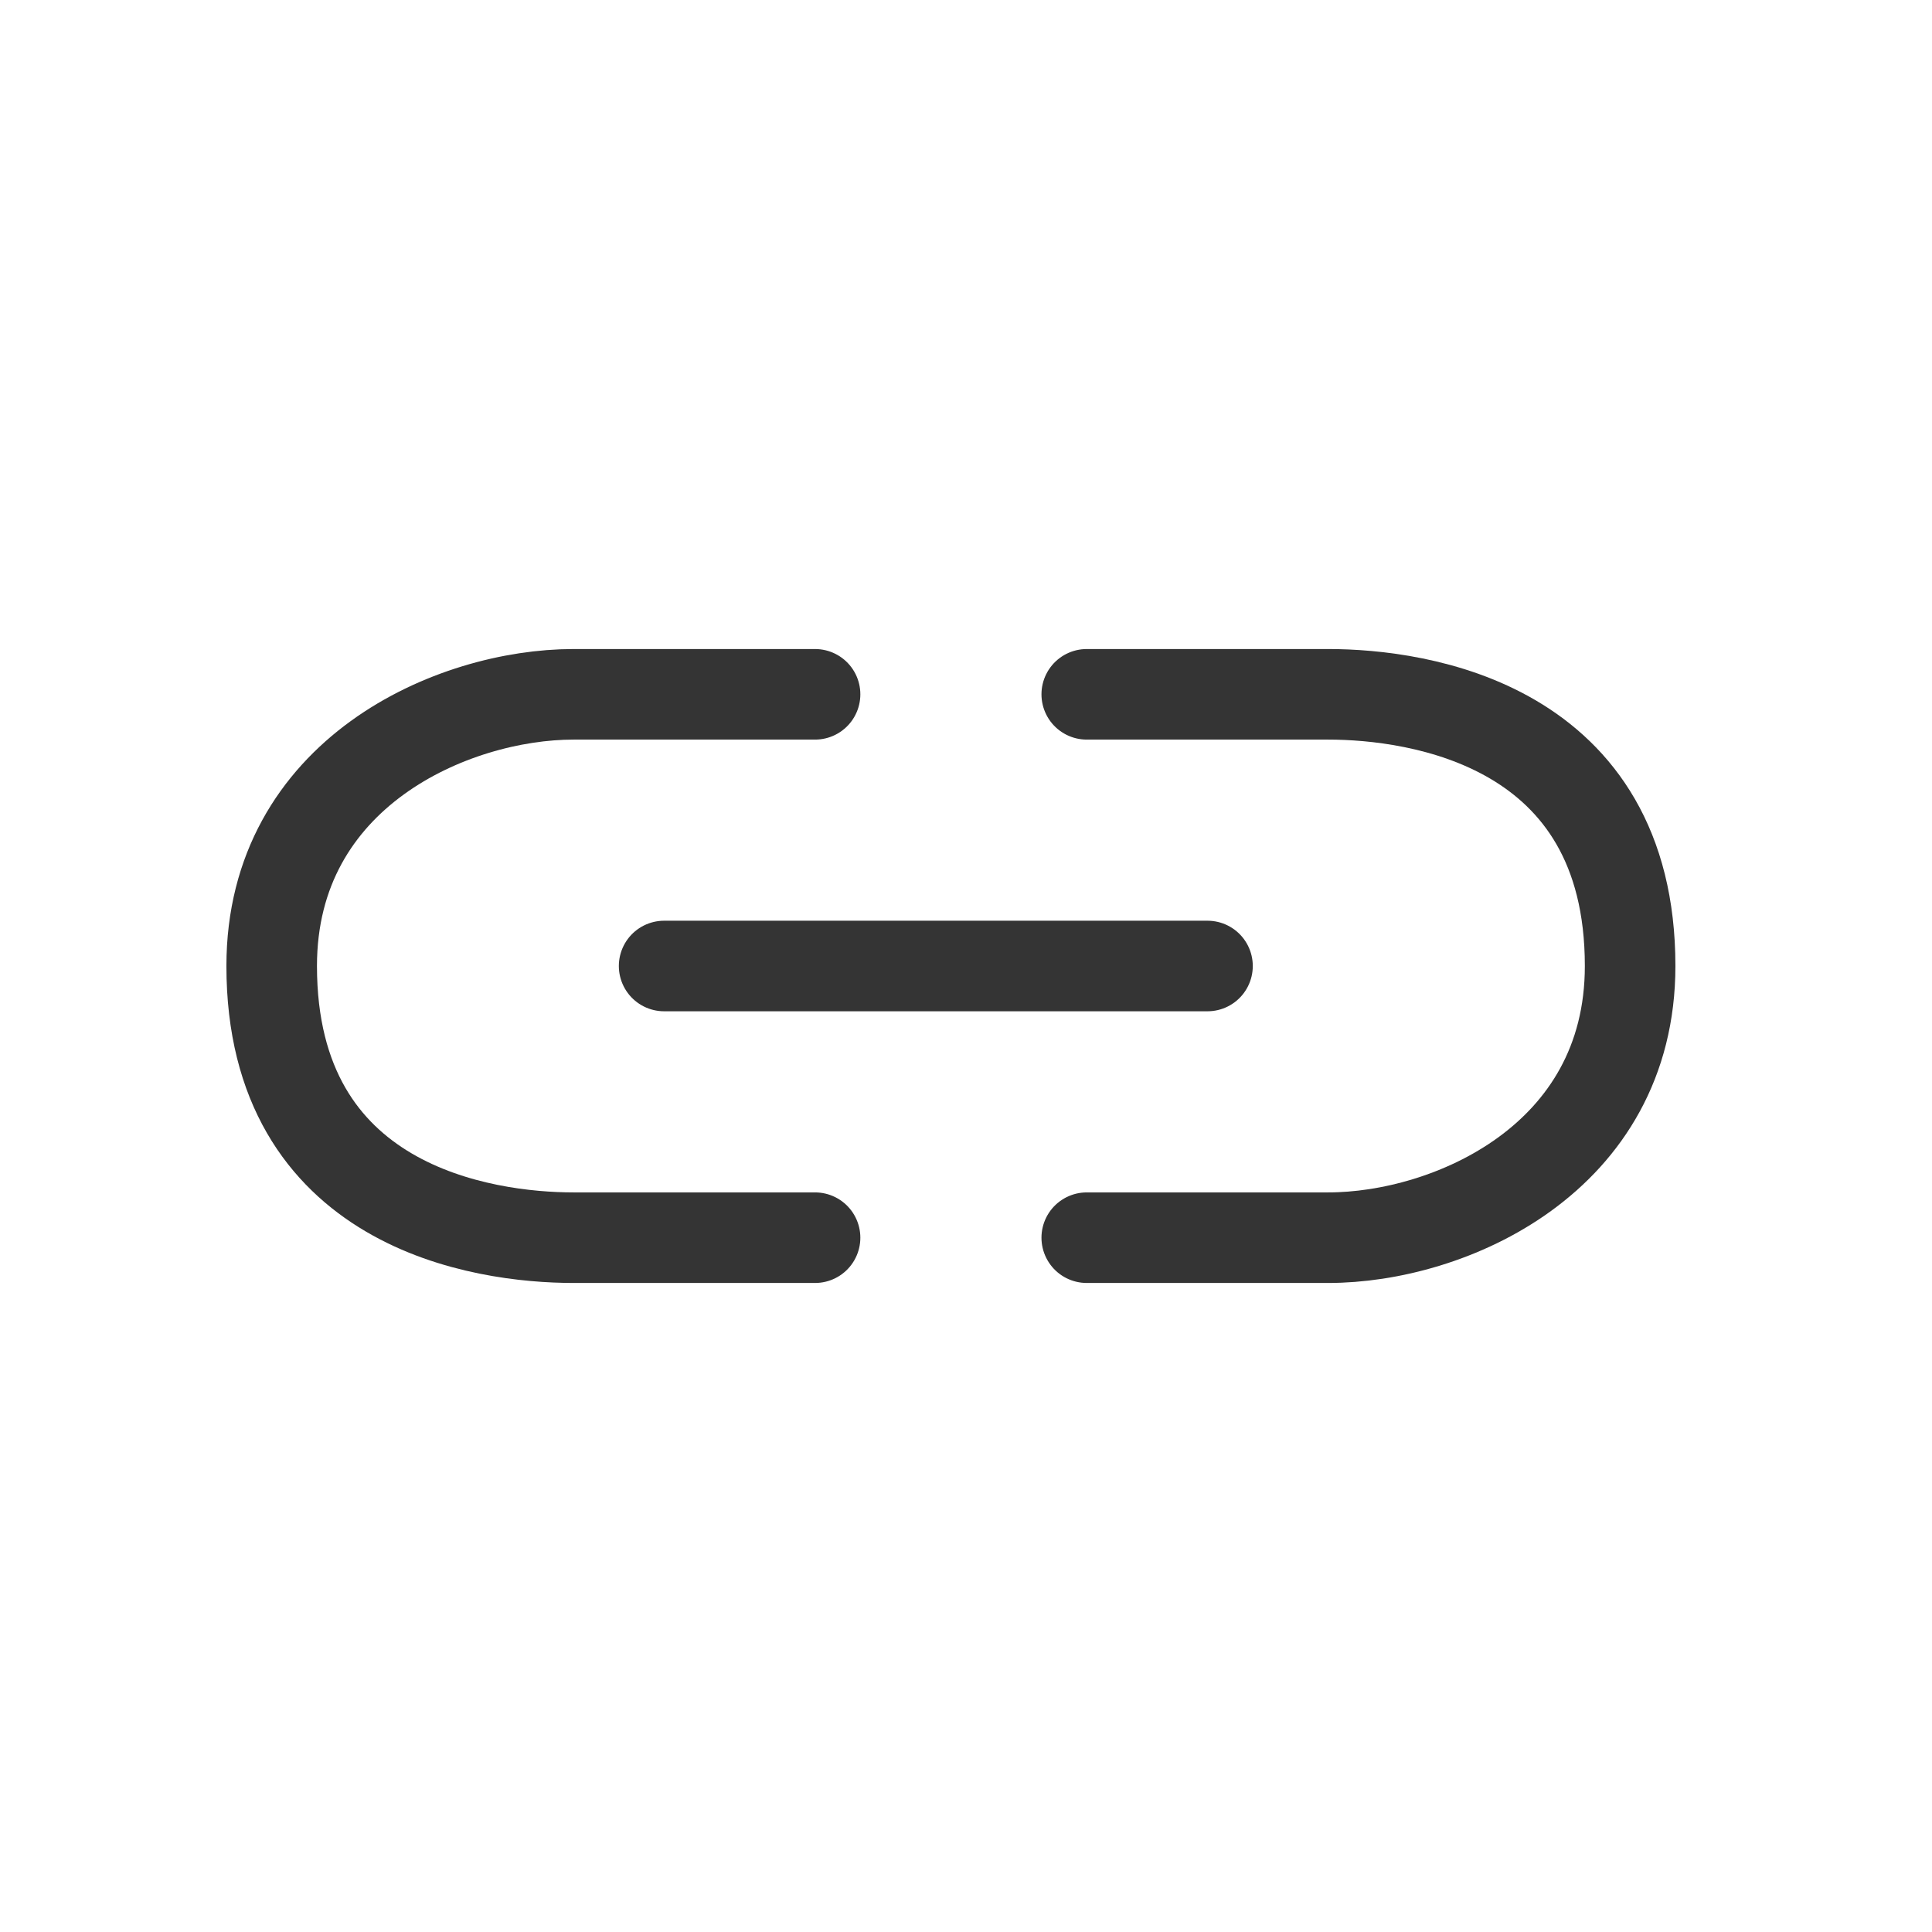 <svg width="32" height="32" viewBox="0 0 32 32" fill="none" xmlns="http://www.w3.org/2000/svg">
<path d="M11 16L20 16" stroke="#343434" stroke-width="1.5" stroke-linecap="round"/>
<path d="M13.5 11.5C13.5 11.5 11.5 11.5 9.5 11.5C7.5 11.5 4.5 12.8 4.5 16C4.5 20 8 20.5 9.5 20.5C10.7 20.5 11.333 20.5 13.5 20.5" stroke="#343434" stroke-width="1.5" stroke-linecap="round"/>
<path d="M18 20.5C18 20.5 20 20.5 22 20.5C24 20.5 27 19.2 27 16C27 12 23.5 11.5 22 11.5C20.8 11.5 20.167 11.5 18 11.5" stroke="#343434" stroke-width="1.5" stroke-linecap="round"/>
</svg>
